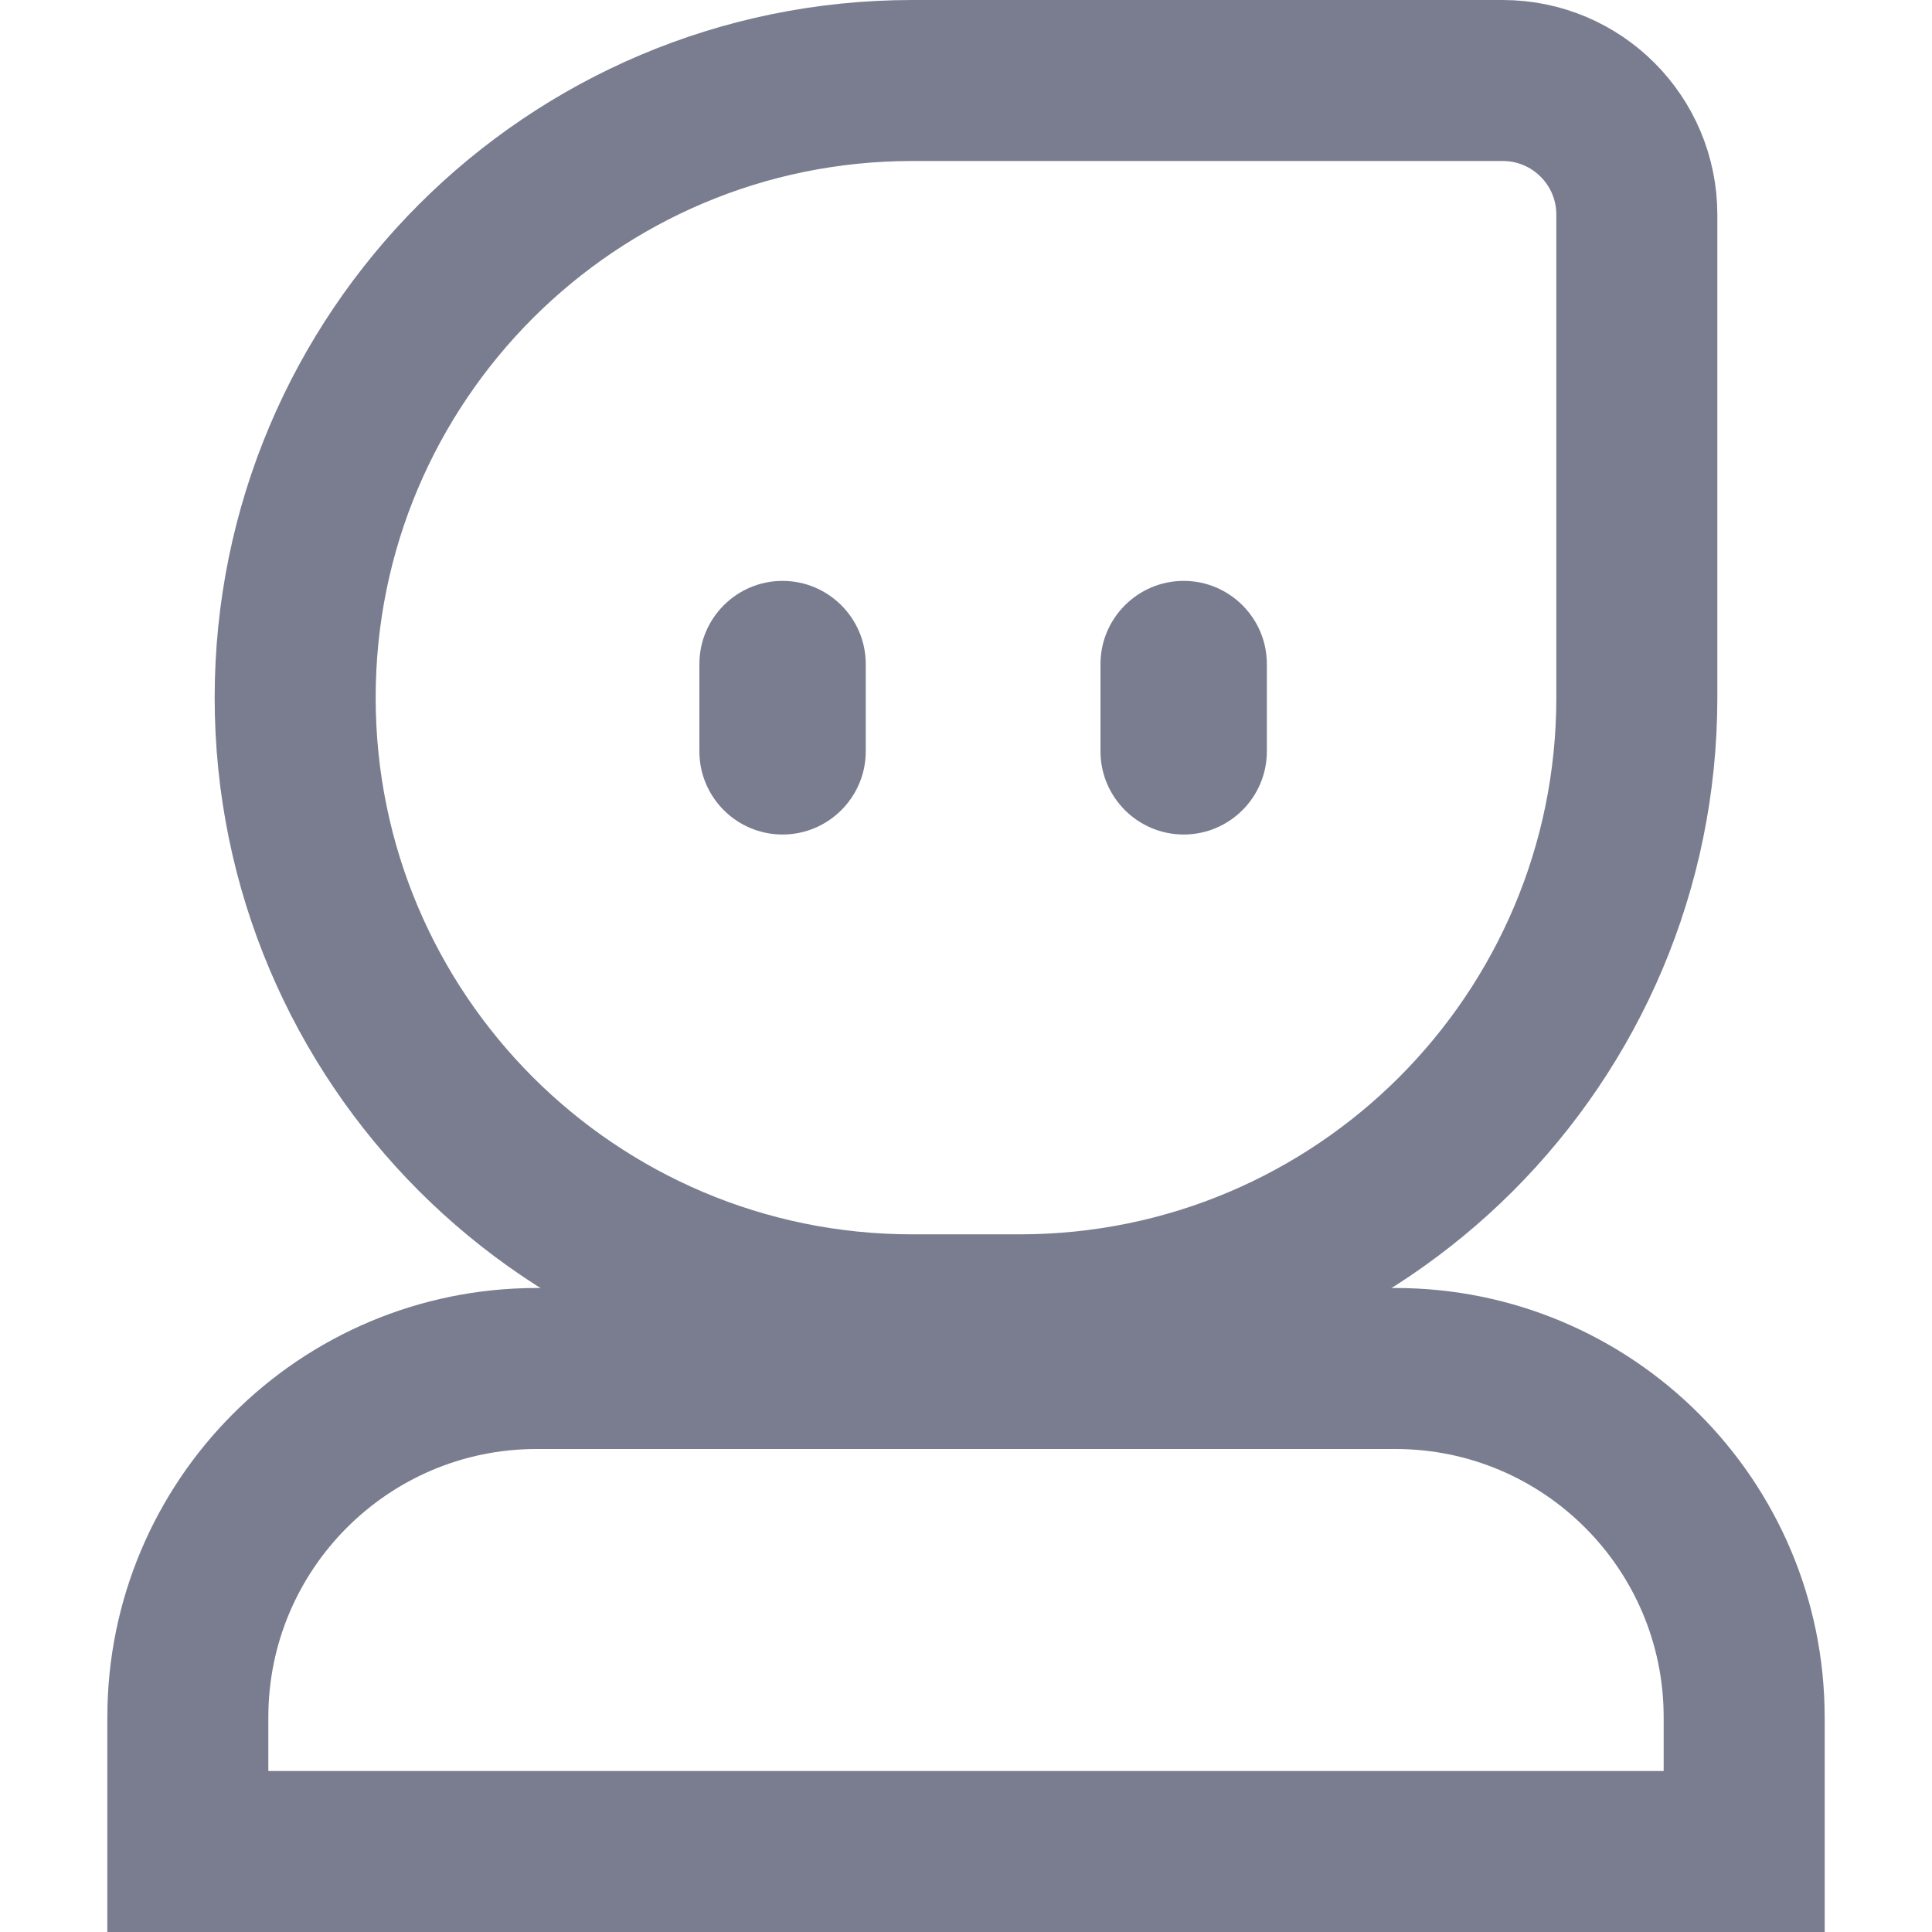 <?xml version="1.0" encoding="UTF-8"?>
<svg width="18px" height="18px" viewBox="0 0 18 18" version="1.1" xmlns="http://www.w3.org/2000/svg" xmlns:xlink="http://www.w3.org/1999/xlink">
    <!-- Generator: Sketch 63.1 (92452) - https://sketch.com -->
    <title>search_user_icon</title>
    <desc>Created with Sketch.</desc>
    <g id="控件" stroke="none" stroke-width="1" fill="none" fill-rule="evenodd">
        <g id="search_user_icon">
            <g id="用户" transform="translate(1, 0)">
                <path d="M12,12.75 L4,12.75 C3.103,12.75 2.29,13.114 1.702,13.702 C1.114,14.29 0.75,15.103 0.75,16 L0.75,17.25 L15.25,17.25 L15.25,16 C15.25,15.103 14.886,14.29 14.298,13.702 C13.71,13.114 12.897,12.75 12,12.75 Z" id="矩形" stroke="#7A7D8F" stroke-width="1.5"></path>
                <path d="M13,0.75 L7.5,0.75 C5.912,0.75 4.475,1.394 3.434,2.434 C2.394,3.475 1.75,4.912 1.75,6.5 C1.75,8.088 2.394,9.525 3.434,10.566 C4.475,11.606 5.912,12.25 7.5,12.25 L8.5,12.25 C10.088,12.25 11.525,11.606 12.566,10.566 C13.606,9.525 14.25,8.088 14.25,6.5 L14.25,2 C14.25,1.655 14.11,1.342 13.884,1.116 C13.658,0.89 13.345,0.75 13,0.75 Z" id="矩形" stroke="#7A7D8F" stroke-width="1.5"></path>
                <path d="M6.291,5.412 C5.863,5.412 5.516,5.76 5.516,6.187 L5.516,7 C5.516,7.427 5.863,7.775 6.291,7.775 C6.718,7.775 7.066,7.427 7.066,7 L7.066,6.187 C7.066,5.76 6.718,5.412 6.291,5.412 Z M10.028,7.775 C10.456,7.775 10.803,7.427 10.803,7 L10.803,6.187 C10.803,5.76 10.456,5.412 10.028,5.412 C9.601,5.412 9.253,5.76 9.253,6.187 L9.253,7 C9.253,7.427 9.601,7.775 10.028,7.775 Z" id="形状" fill="#7A7D8F" fill-rule="nonzero"></path>
            </g>
        </g>
    </g>
</svg>